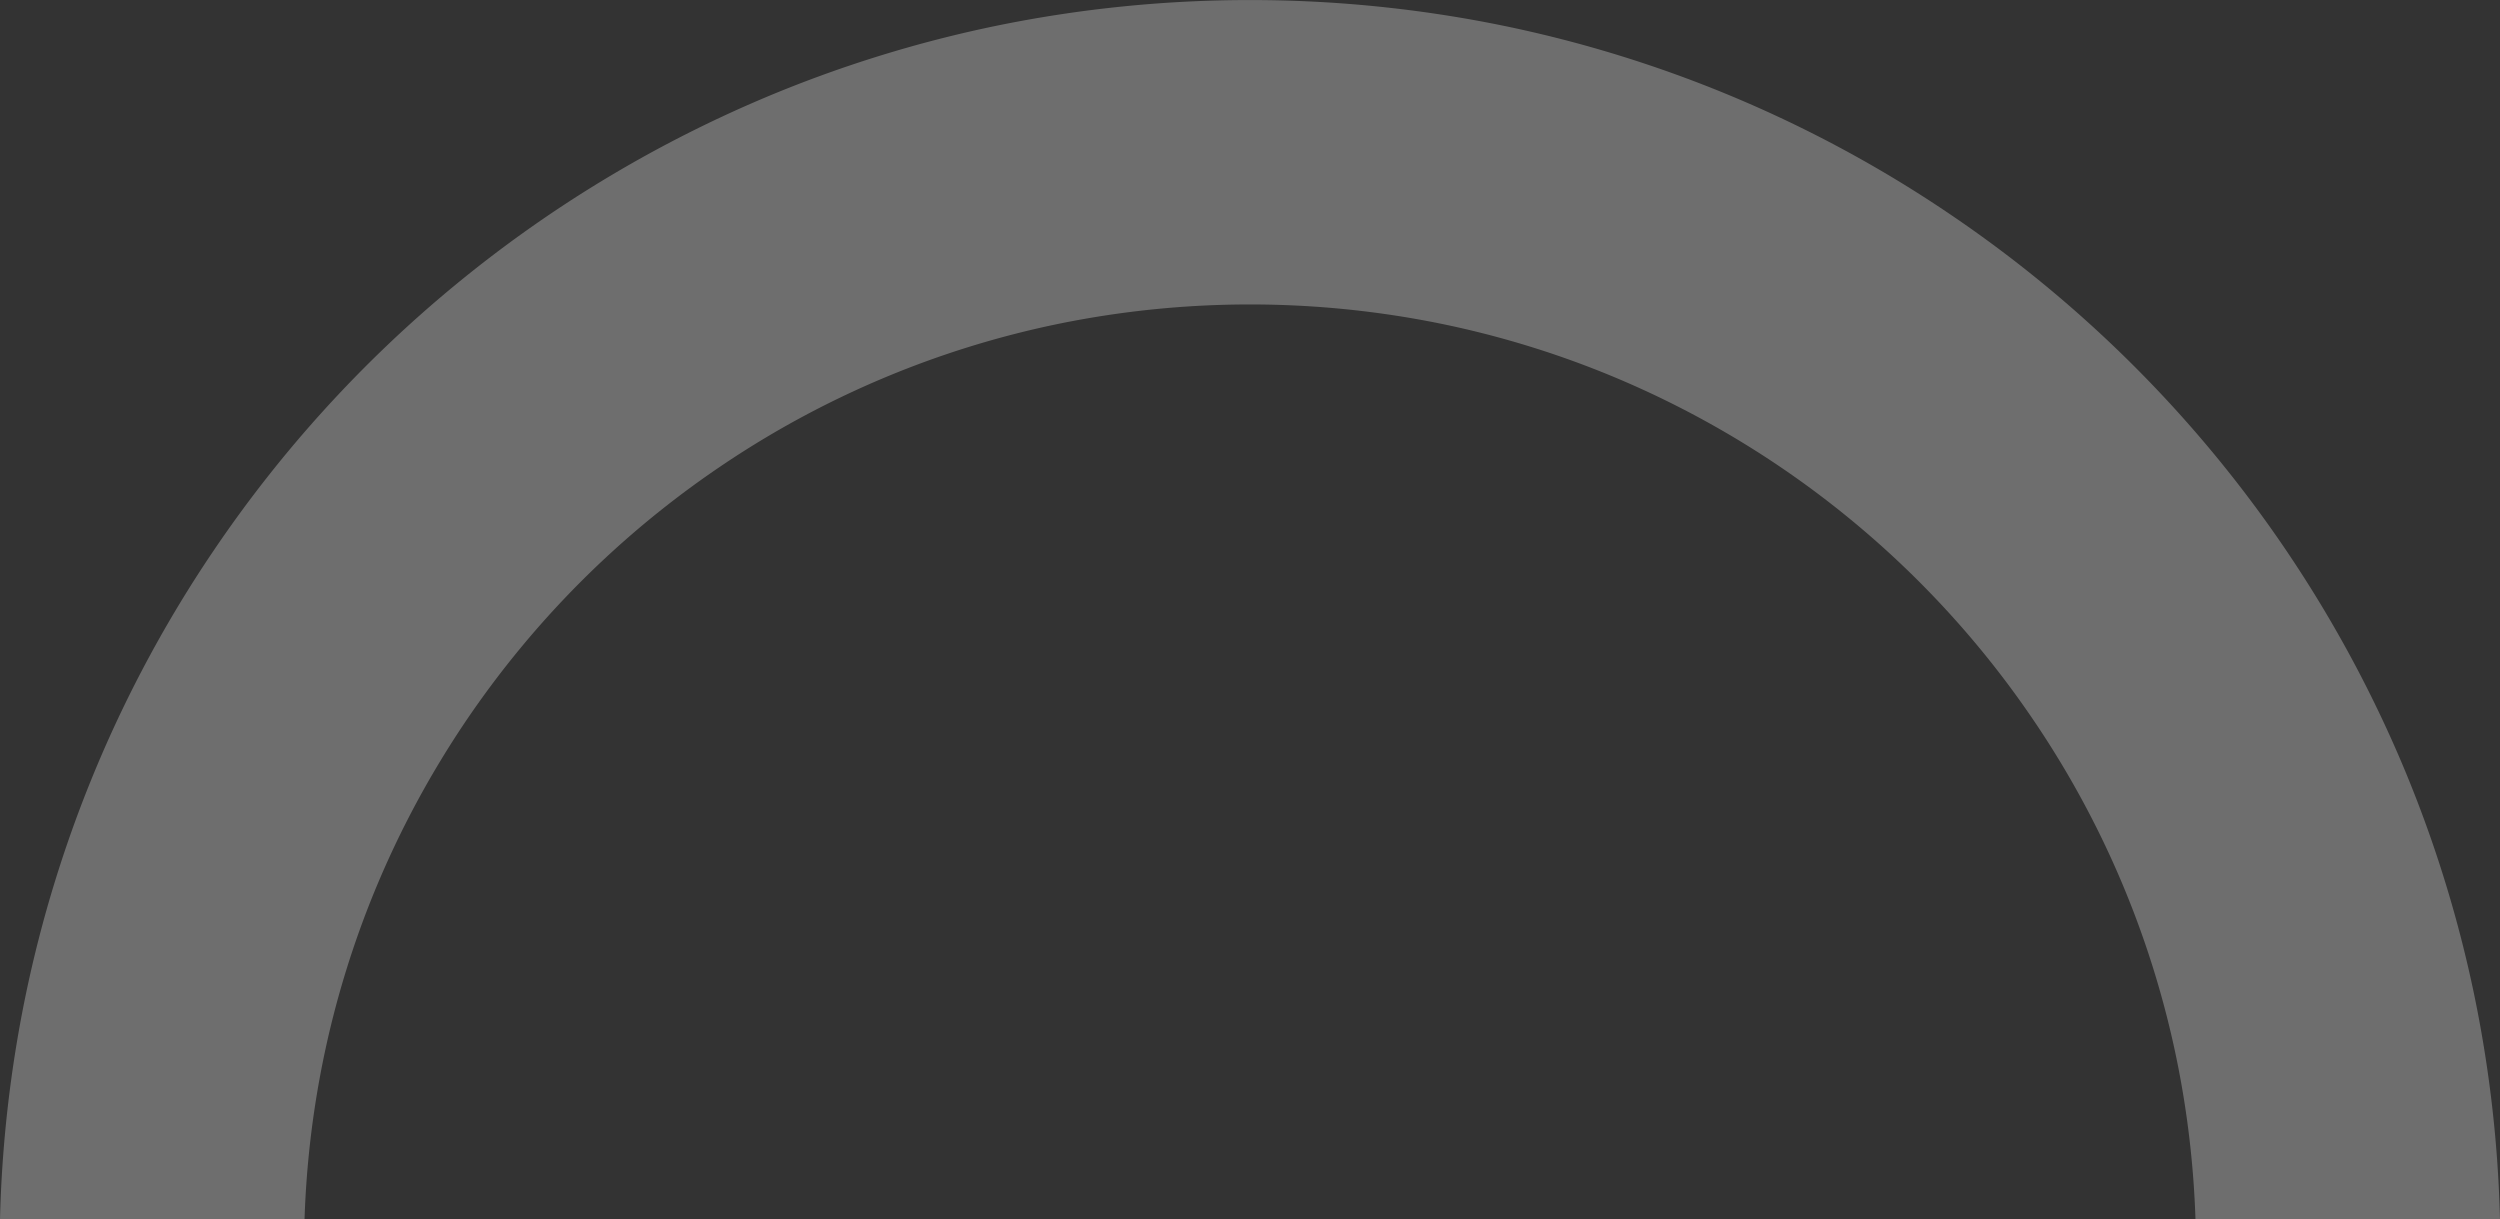 <svg xmlns="http://www.w3.org/2000/svg" viewBox="0 0 264.487 128.984">
  <rect x="0" y="0" width="264.487" height="128.984" fill="#333333" stroke="none"/>
  <defs>
    <style>
      .cls-1 {
        fill: #f9f7f7;
        opacity: 0.3;
      }
    </style>
  </defs>
  <path id="Subtraction_185" data-name="Subtraction 185" class="cls-1" d="M32.256,128.984H.037a133.263,133.263,0,0,1,2.646-23.359,131.558,131.558,0,0,1,19.905-47.3A132.661,132.661,0,0,1,80.789,10.4a131.642,131.642,0,0,1,24.83-7.708,133.6,133.6,0,0,1,53.32,0,131.557,131.557,0,0,1,47.3,19.905,132.655,132.655,0,0,1,47.928,58.2,131.592,131.592,0,0,1,7.708,24.831,133.187,133.187,0,0,1,2.647,23.358H232.306a100.79,100.79,0,0,0-1.979-16.869,99.536,99.536,0,0,0-15.059-35.785,100.365,100.365,0,0,0-44.031-36.259,99.5,99.5,0,0,0-18.786-5.831,101.054,101.054,0,0,0-40.339,0A99.537,99.537,0,0,0,76.326,49.3,100.357,100.357,0,0,0,40.067,93.33a99.473,99.473,0,0,0-5.832,18.785,100.69,100.69,0,0,0-1.979,16.868Z" transform="translate(-0.037)"/>
</svg>
